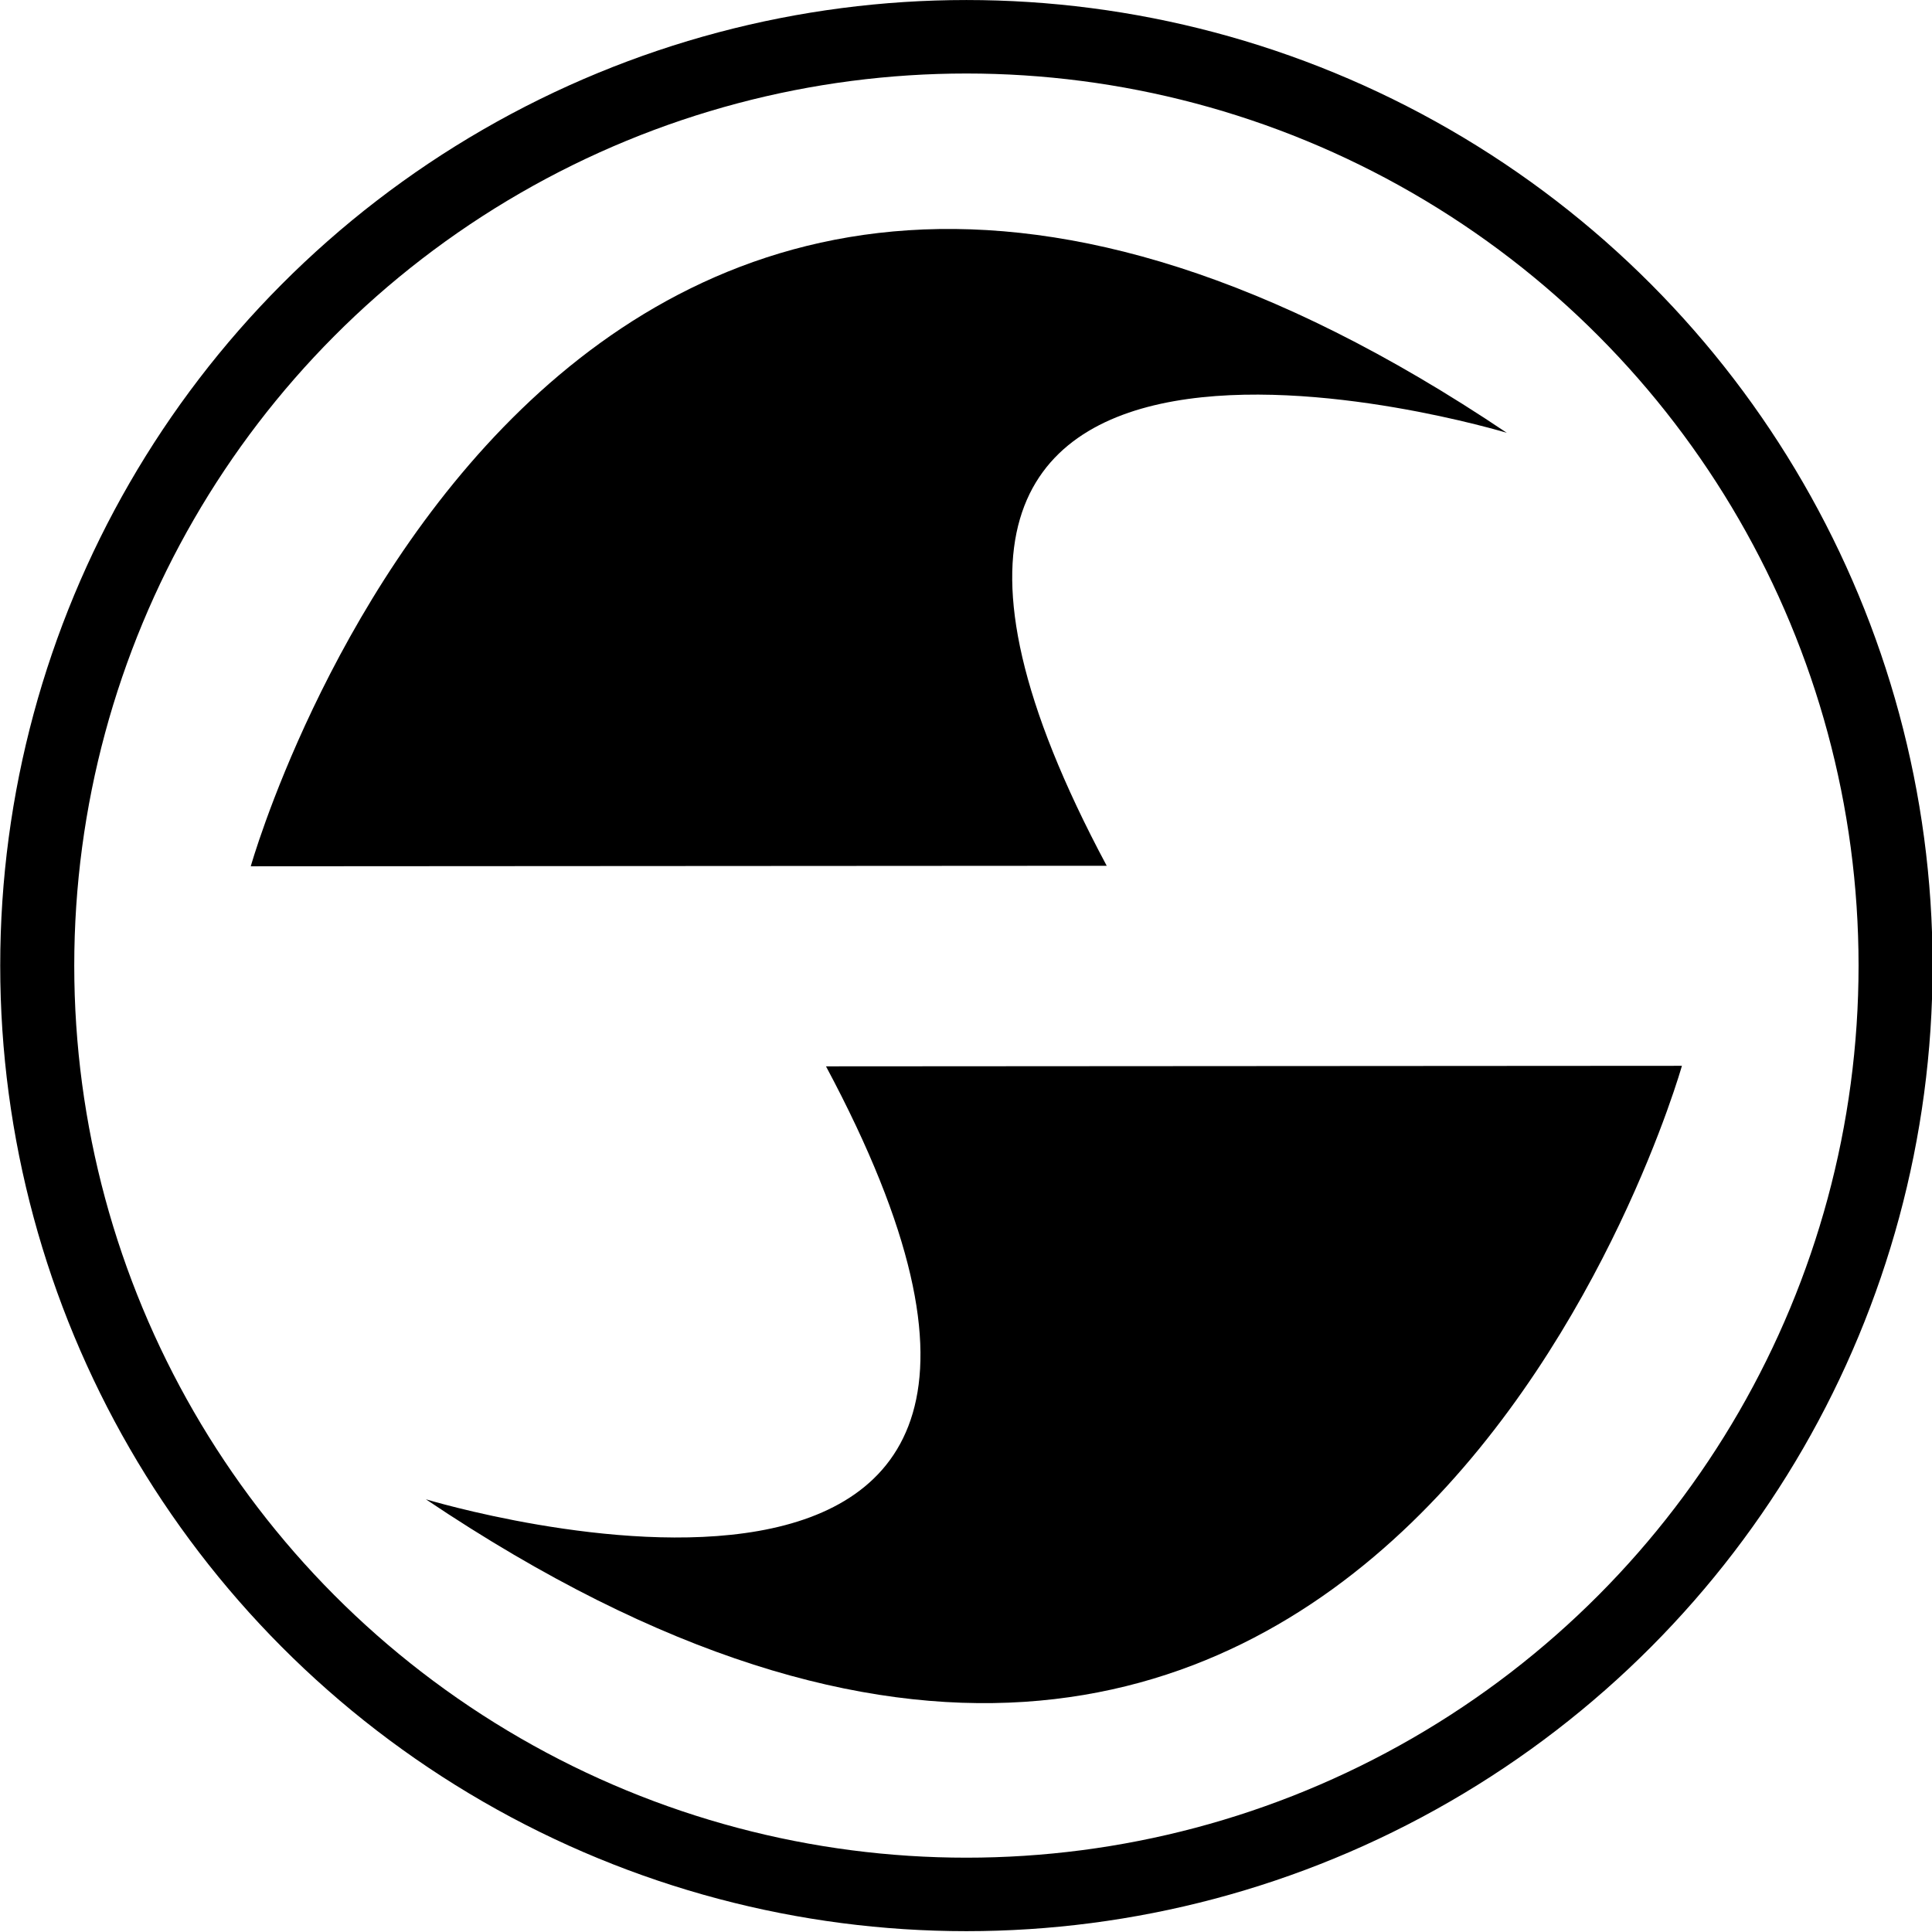 <svg style="fill-rule:evenodd;clip-rule:evenodd;stroke-linecap:round;stroke-linejoin:round;stroke-miterlimit:1.5;" xml:space="preserve" xmlns:xlink="http://www.w3.org/1999/xlink" xmlns="http://www.w3.org/2000/svg" version="1.1" viewBox="0 0 1419 1419" height="100%" width="100%">
    <g transform="matrix(1,0,0,1,-168.533,-384.683)">
        <g transform="matrix(0.814,0,0,0.808,-897.508,-1568.62)">
            <ellipse style="fill:none;stroke:black;stroke-width:66.8px;" ry="844.305" rx="838.392" cy="3295.18" cx="2181.62"></ellipse>
        </g>
        <g transform="matrix(0.814,0,0,0.808,-897.508,-1568.62)">
            <path d="M2827.23,3386.28L2054.93,3386.76C2374.2,3988.22 1693.9,3780.31 1693.9,3780.31C2554.02,4362.68 2827.23,3386.28 2827.23,3386.28Z"></path>
        </g>
        <g transform="matrix(0.814,0,0,0.808,-897.508,-1568.62)">
            <path d="M1535.9,3204.91L2308.21,3204.44C1988.93,2602.97 2669.23,2810.89 2669.23,2810.89C1809.11,2228.51 1535.9,3204.91 1535.9,3204.91Z"></path>
        </g>
    </g>
</svg>
